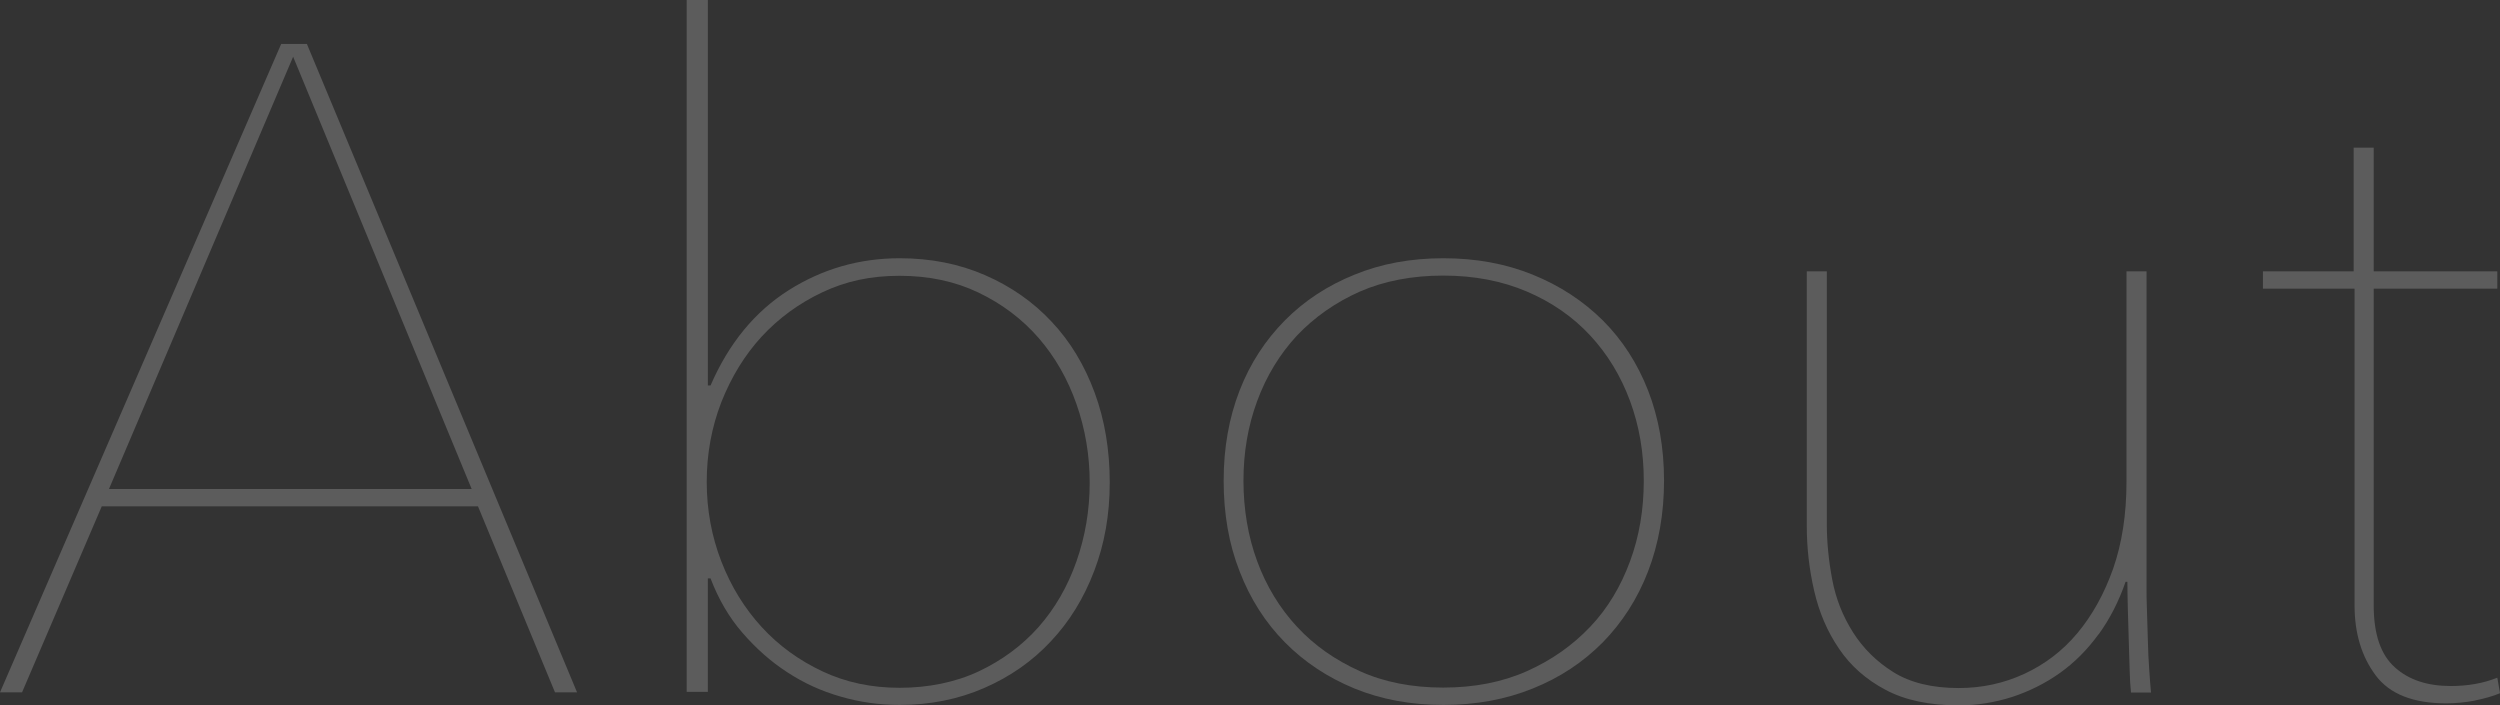 <?xml version="1.0" encoding="UTF-8"?>
<svg id="_レイヤー_2" data-name="レイヤー_2" xmlns="http://www.w3.org/2000/svg" viewBox="0 0 111.04 31.32">
  <rect x="0" y="0" width="111.04" height="31.32" fill="#333333" stroke="none"/>
  <defs>
    <style>
      .cls-1 {
        fill: #fff;
      }

      .cls-2 {
        opacity: .2;
      }
    </style>
  </defs>
  <g id="gnavi">
    <g id="icon">
      <g class="cls-2">
        <g>
          <path class="cls-1" d="M24.65,30.75l-3.42-8.26H4.52L.98,30.75h-.98L12.49,1.95h1.14l12,28.8h-.98ZM13.02,2.52L4.84,21.72h16.11L13.02,2.52Z"/>
          <path class="cls-1" d="M31.56,17.12c.81-1.87,1.97-3.28,3.47-4.23,1.5-.95,3.15-1.42,4.93-1.42,1.38,0,2.64.25,3.79.75,1.15.5,2.14,1.19,2.96,2.07.83.88,1.46,1.93,1.91,3.15.45,1.22.67,2.55.67,3.99s-.23,2.72-.69,3.93c-.46,1.21-1.1,2.25-1.93,3.13-.82.88-1.81,1.57-2.96,2.07-1.15.5-2.4.75-3.75.75-.89,0-1.77-.12-2.62-.37-.85-.24-1.64-.6-2.37-1.08-.73-.47-1.39-1.06-1.99-1.75-.6-.69-1.07-1.5-1.42-2.42h-.12v5.04h-.94V0h.94v17.12h.12ZM48.4,21.44c0-1.22-.2-2.39-.59-3.5-.39-1.11-.95-2.09-1.68-2.93-.73-.84-1.62-1.51-2.66-2.01-1.04-.5-2.21-.75-3.51-.75s-2.39.24-3.43.73c-1.04.49-1.94,1.15-2.7,1.97-.76.83-1.35,1.8-1.79,2.91-.43,1.11-.65,2.29-.65,3.54s.22,2.43.65,3.54c.43,1.11,1.03,2.08,1.79,2.91.76.83,1.66,1.48,2.7,1.97,1.04.49,2.18.73,3.43.73s2.47-.24,3.51-.73c1.04-.49,1.93-1.15,2.66-1.97.73-.83,1.29-1.8,1.68-2.91s.59-2.28.59-3.5Z"/>
          <path class="cls-1" d="M73.91,21.35c0,1.46-.24,2.81-.71,4.03-.47,1.22-1.15,2.27-2.01,3.15-.87.88-1.91,1.57-3.11,2.05-1.21.49-2.53.73-3.97.73s-2.75-.24-3.95-.73c-1.19-.49-2.22-1.17-3.09-2.05-.87-.88-1.54-1.93-2.01-3.15-.48-1.22-.71-2.56-.71-4.03s.24-2.8.71-4.01c.47-1.21,1.15-2.24,2.01-3.11s1.9-1.55,3.09-2.03c1.19-.49,2.51-.73,3.95-.73s2.76.24,3.97.73c1.21.49,2.24,1.17,3.11,2.03.87.87,1.54,1.91,2.01,3.11.47,1.21.71,2.54.71,4.01ZM73.01,21.35c0-1.25-.2-2.43-.61-3.54-.41-1.11-1-2.08-1.77-2.91-.77-.83-1.71-1.48-2.81-1.95-1.1-.47-2.34-.71-3.72-.71s-2.62.24-3.7.71c-1.08.48-2.01,1.13-2.79,1.95-.77.83-1.36,1.8-1.77,2.91-.41,1.11-.61,2.29-.61,3.54s.2,2.47.61,3.58,1,2.08,1.77,2.91,1.7,1.48,2.79,1.97c1.08.49,2.32.73,3.7.73s2.62-.24,3.72-.73,2.03-1.15,2.81-1.97,1.36-1.8,1.77-2.91.61-2.3.61-3.58Z"/>
          <path class="cls-1" d="M93.21,28.17c-.5.69-1.08,1.27-1.73,1.73-.65.46-1.36.81-2.12,1.06-.76.24-1.54.37-2.36.37-1.3,0-2.39-.23-3.25-.69-.87-.46-1.56-1.07-2.07-1.83-.52-.76-.88-1.61-1.1-2.56-.22-.95-.33-1.91-.33-2.89v-11.31h.89v11.23c0,.79.08,1.61.24,2.46s.47,1.63.92,2.34c.45.71,1.04,1.3,1.79,1.77.75.47,1.72.71,2.91.71,1.03,0,2-.21,2.91-.63.91-.42,1.7-1.02,2.36-1.81.66-.79,1.19-1.74,1.59-2.87.39-1.12.59-2.41.59-3.84v-9.36h.89v13.99c0,.3,0,.66.02,1.1.01.43.03.87.04,1.32.01.45.03.87.06,1.28.03.41.05.75.08,1.02h-.89c-.03-.27-.05-.61-.06-1.02s-.03-.85-.04-1.32c-.01-.47-.03-.94-.04-1.38-.01-.45-.02-.85-.02-1.2h-.08c-.3.87-.7,1.65-1.2,2.34Z"/>
          <path class="cls-1" d="M109.91,31.12c-.43.08-.85.12-1.26.12-1.46,0-2.51-.41-3.13-1.24-.62-.83-.94-1.86-.94-3.11v-14.07h-4.07v-.77h4.03v-5.49h.89v5.49h5.49v.77h-5.49v14.07c0,1.27.31,2.19.94,2.75.62.56,1.45.83,2.48.83.76,0,1.45-.12,2.07-.37l.12.69c-.33.14-.71.24-1.14.33Z"/>
        </g>
      </g>
    </g>
  </g>
</svg>